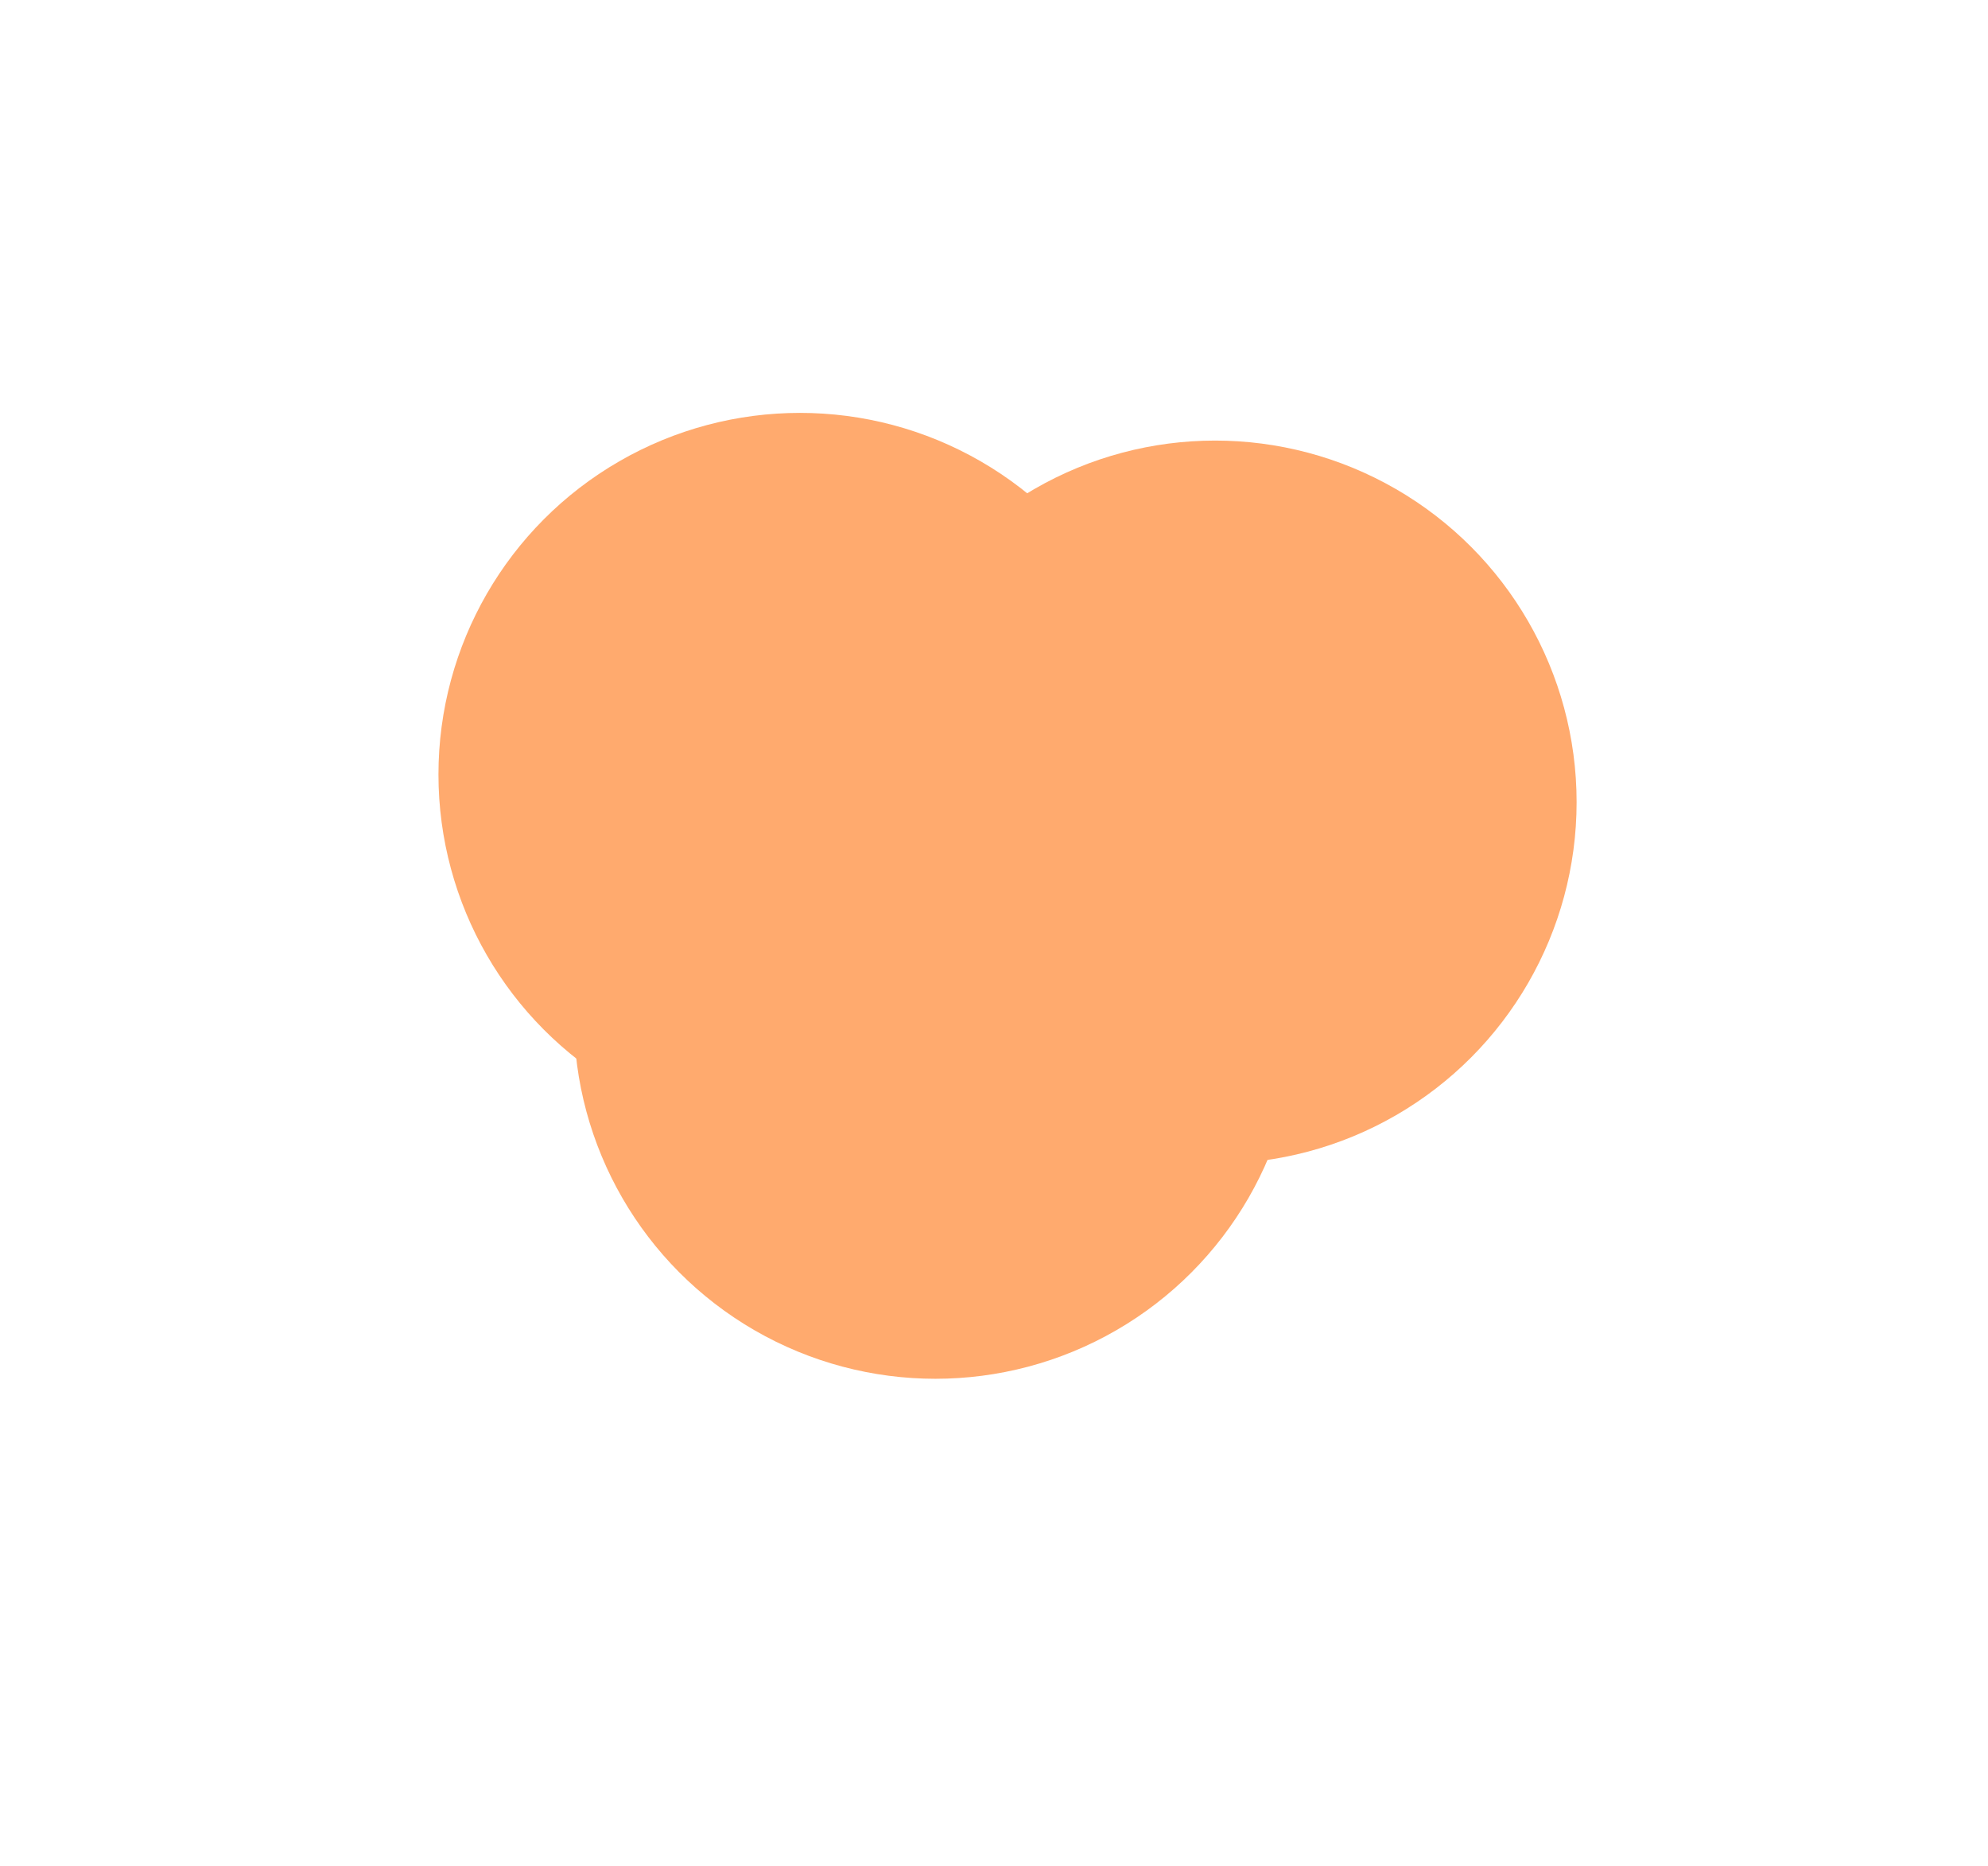 <svg width="860" height="807" viewBox="0 0 860 807" fill="none" xmlns="http://www.w3.org/2000/svg">
<g clip-path="url(#clip0_1344_23144)">
<g filter="url(#filter0_f_1344_23144)">
<circle cx="346.058" cy="334.952" r="156.383" fill="#ffaa6e"/>
</g>
<g filter="url(#filter1_f_1344_23144)">
<circle cx="404.652" cy="439.926" r="156.383" fill="#ffaa6e"/>
</g>
<g filter="url(#filter2_f_1344_23144)">
<circle cx="525.652" cy="346.926" r="156.383" fill="#ffaa6e"/>
</g>
</g>
<defs>
<filter id="filter0_f_1344_23144" x="25.675" y="14.569" width="640.765" height="640.765" filterUnits="userSpaceOnUse" color-interpolation-filters="sRGB">
<feFlood flood-opacity="0" result="BackgroundImageFix"/>
<feBlend mode="normal" in="SourceGraphic" in2="BackgroundImageFix" result="shape"/>
<feGaussianBlur stdDeviation="82" result="effect1_foregroundBlur_1344_23144"/>
</filter>
<filter id="filter1_f_1344_23144" x="38.269" y="73.544" width="732.765" height="732.765" filterUnits="userSpaceOnUse" color-interpolation-filters="sRGB">
<feFlood flood-opacity="0" result="BackgroundImageFix"/>
<feBlend mode="normal" in="SourceGraphic" in2="BackgroundImageFix" result="shape"/>
<feGaussianBlur stdDeviation="105" result="effect1_foregroundBlur_1344_23144"/>
</filter>
<filter id="filter2_f_1344_23144" x="185.269" y="6.544" width="680.765" height="680.765" filterUnits="userSpaceOnUse" color-interpolation-filters="sRGB">
<feFlood flood-opacity="0" result="BackgroundImageFix"/>
<feBlend mode="normal" in="SourceGraphic" in2="BackgroundImageFix" result="shape"/>
<feGaussianBlur stdDeviation="92" result="effect1_foregroundBlur_1344_23144"/>
</filter>
<clipPath id="clip0_1344_23144">
<rect width="860" height="806" fill="white" transform="translate(0 0.687)"/>
</clipPath>
</defs>
</svg>
